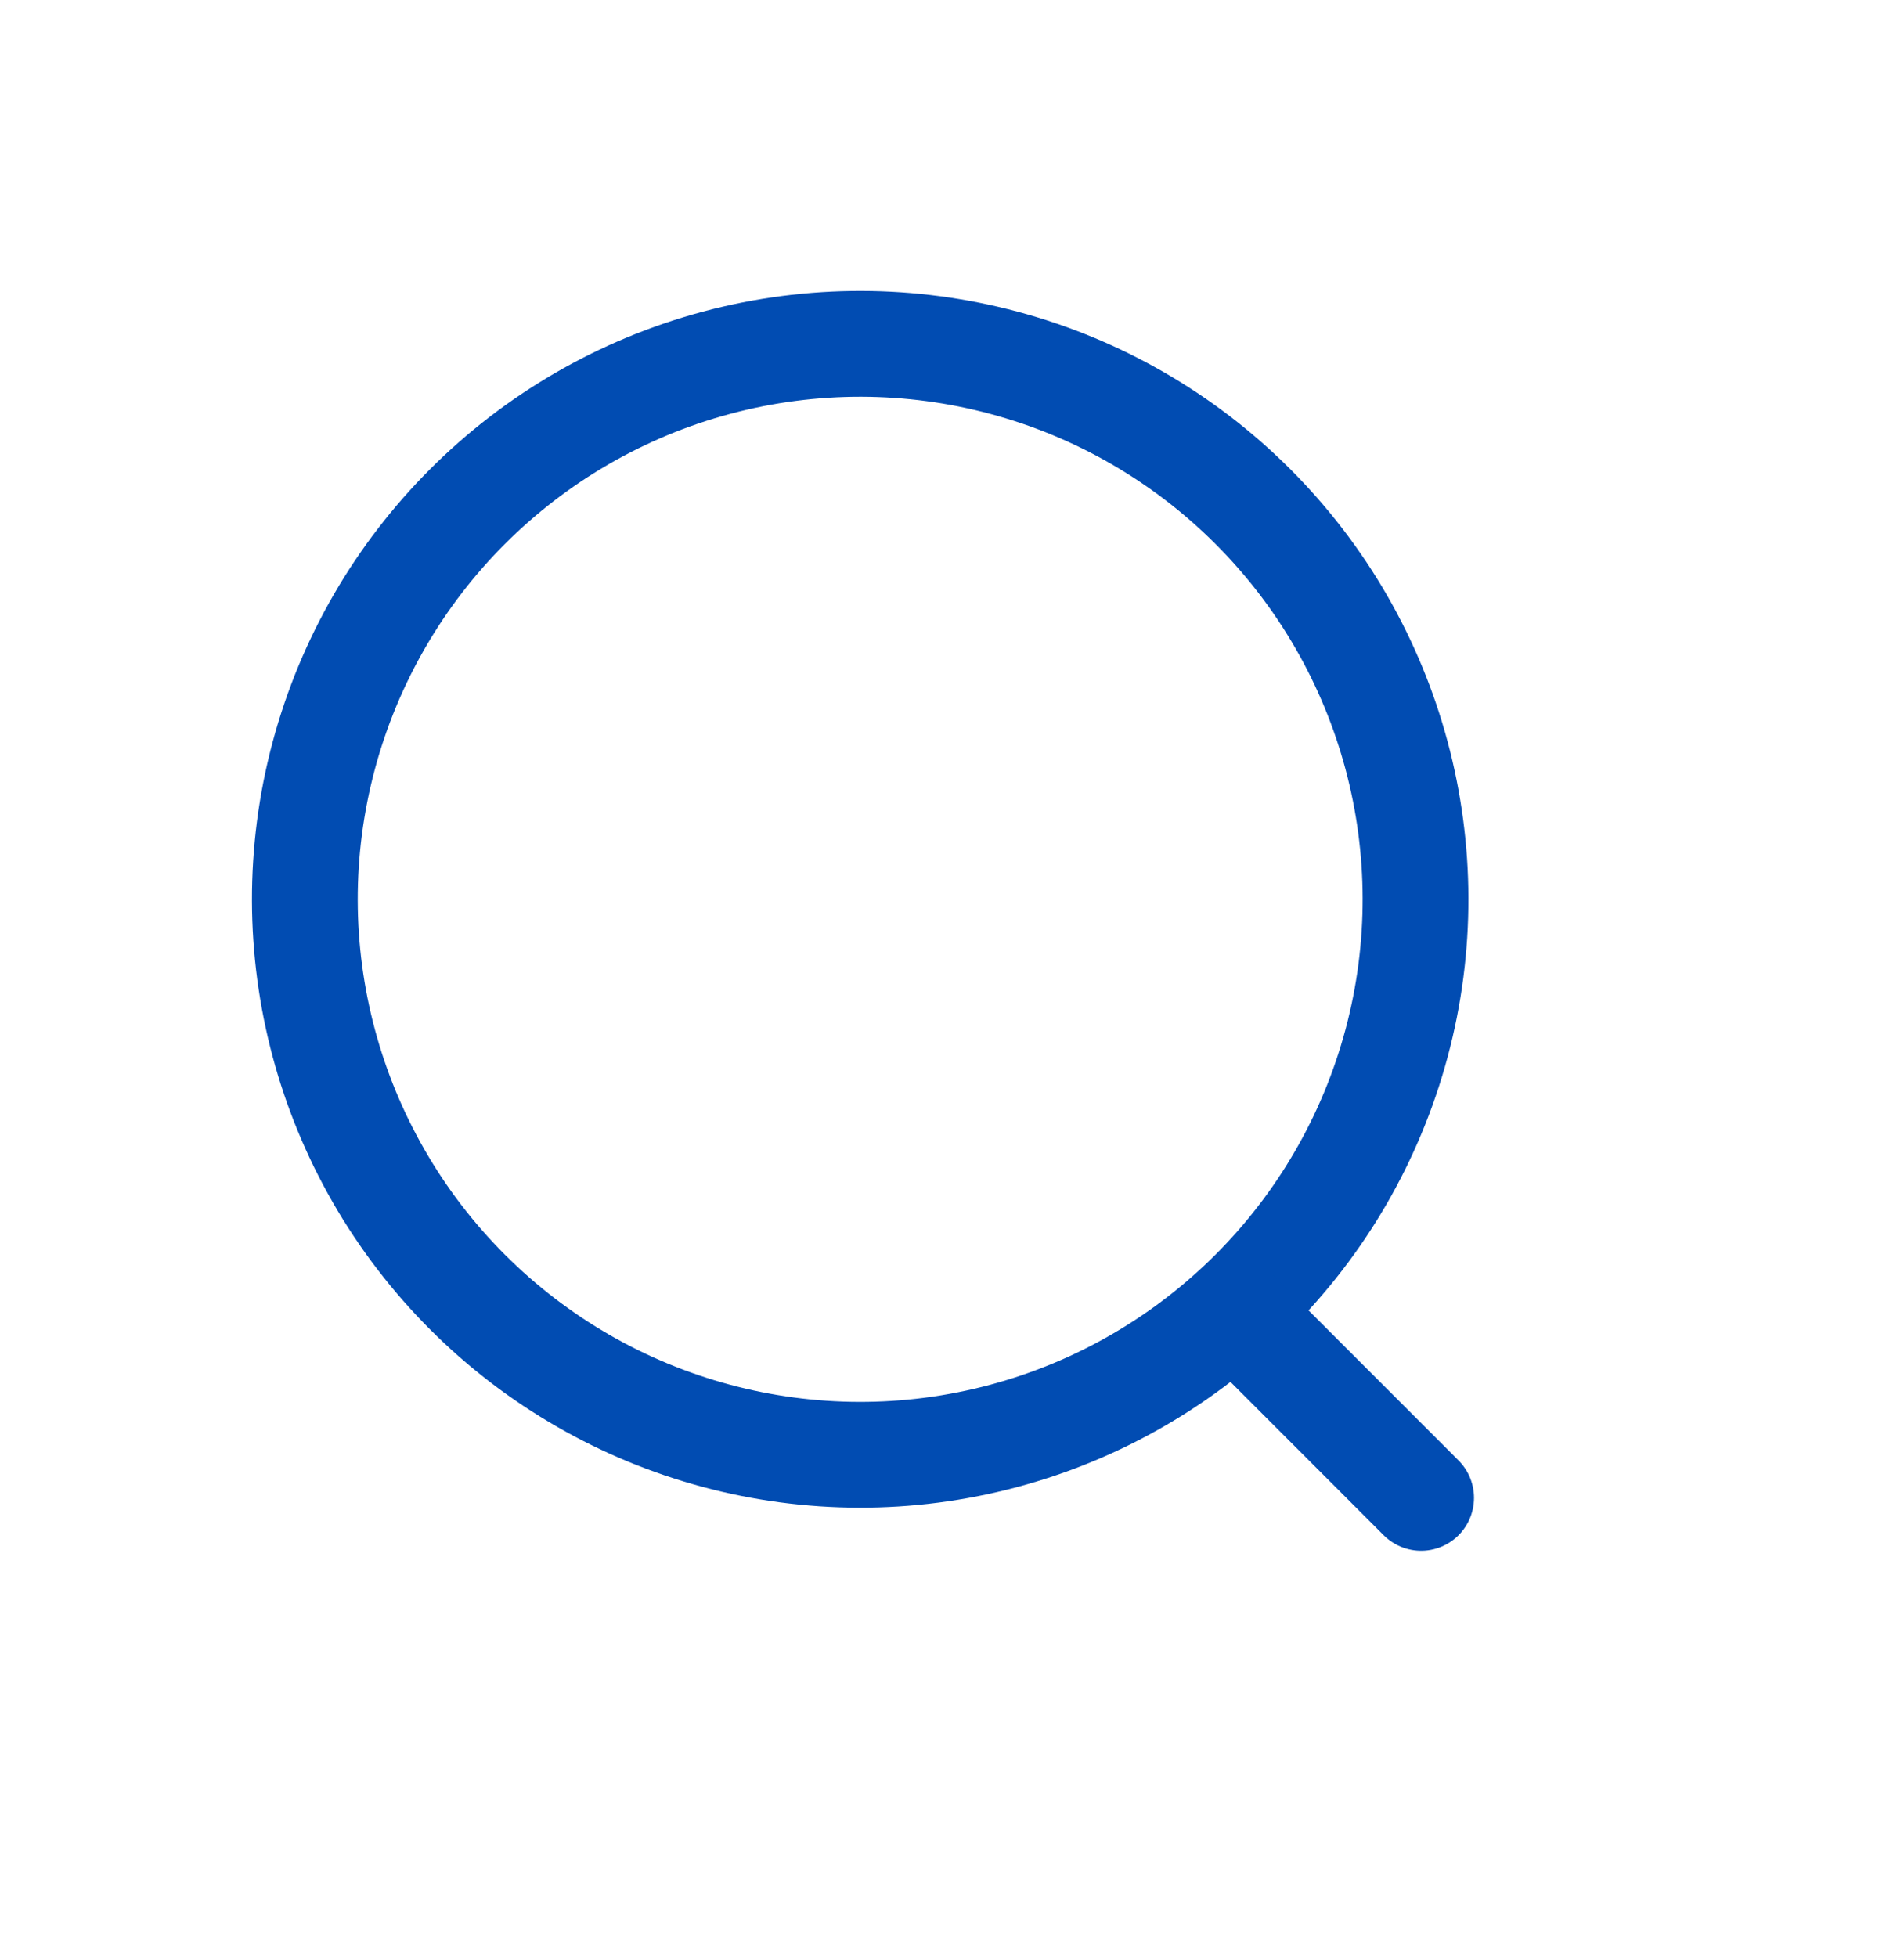 <svg width="36" height="37" viewBox="0 0 36 37" fill="none" xmlns="http://www.w3.org/2000/svg">
<circle cx="16.264" cy="17" r="10.5" transform="rotate(-45 16.264 17)" stroke="#014CB2" stroke-width="2"/>
<path d="M23.335 24.778L26.87 28.314" stroke="#014CB2" stroke-width="2" stroke-linecap="round"/>
</svg>
